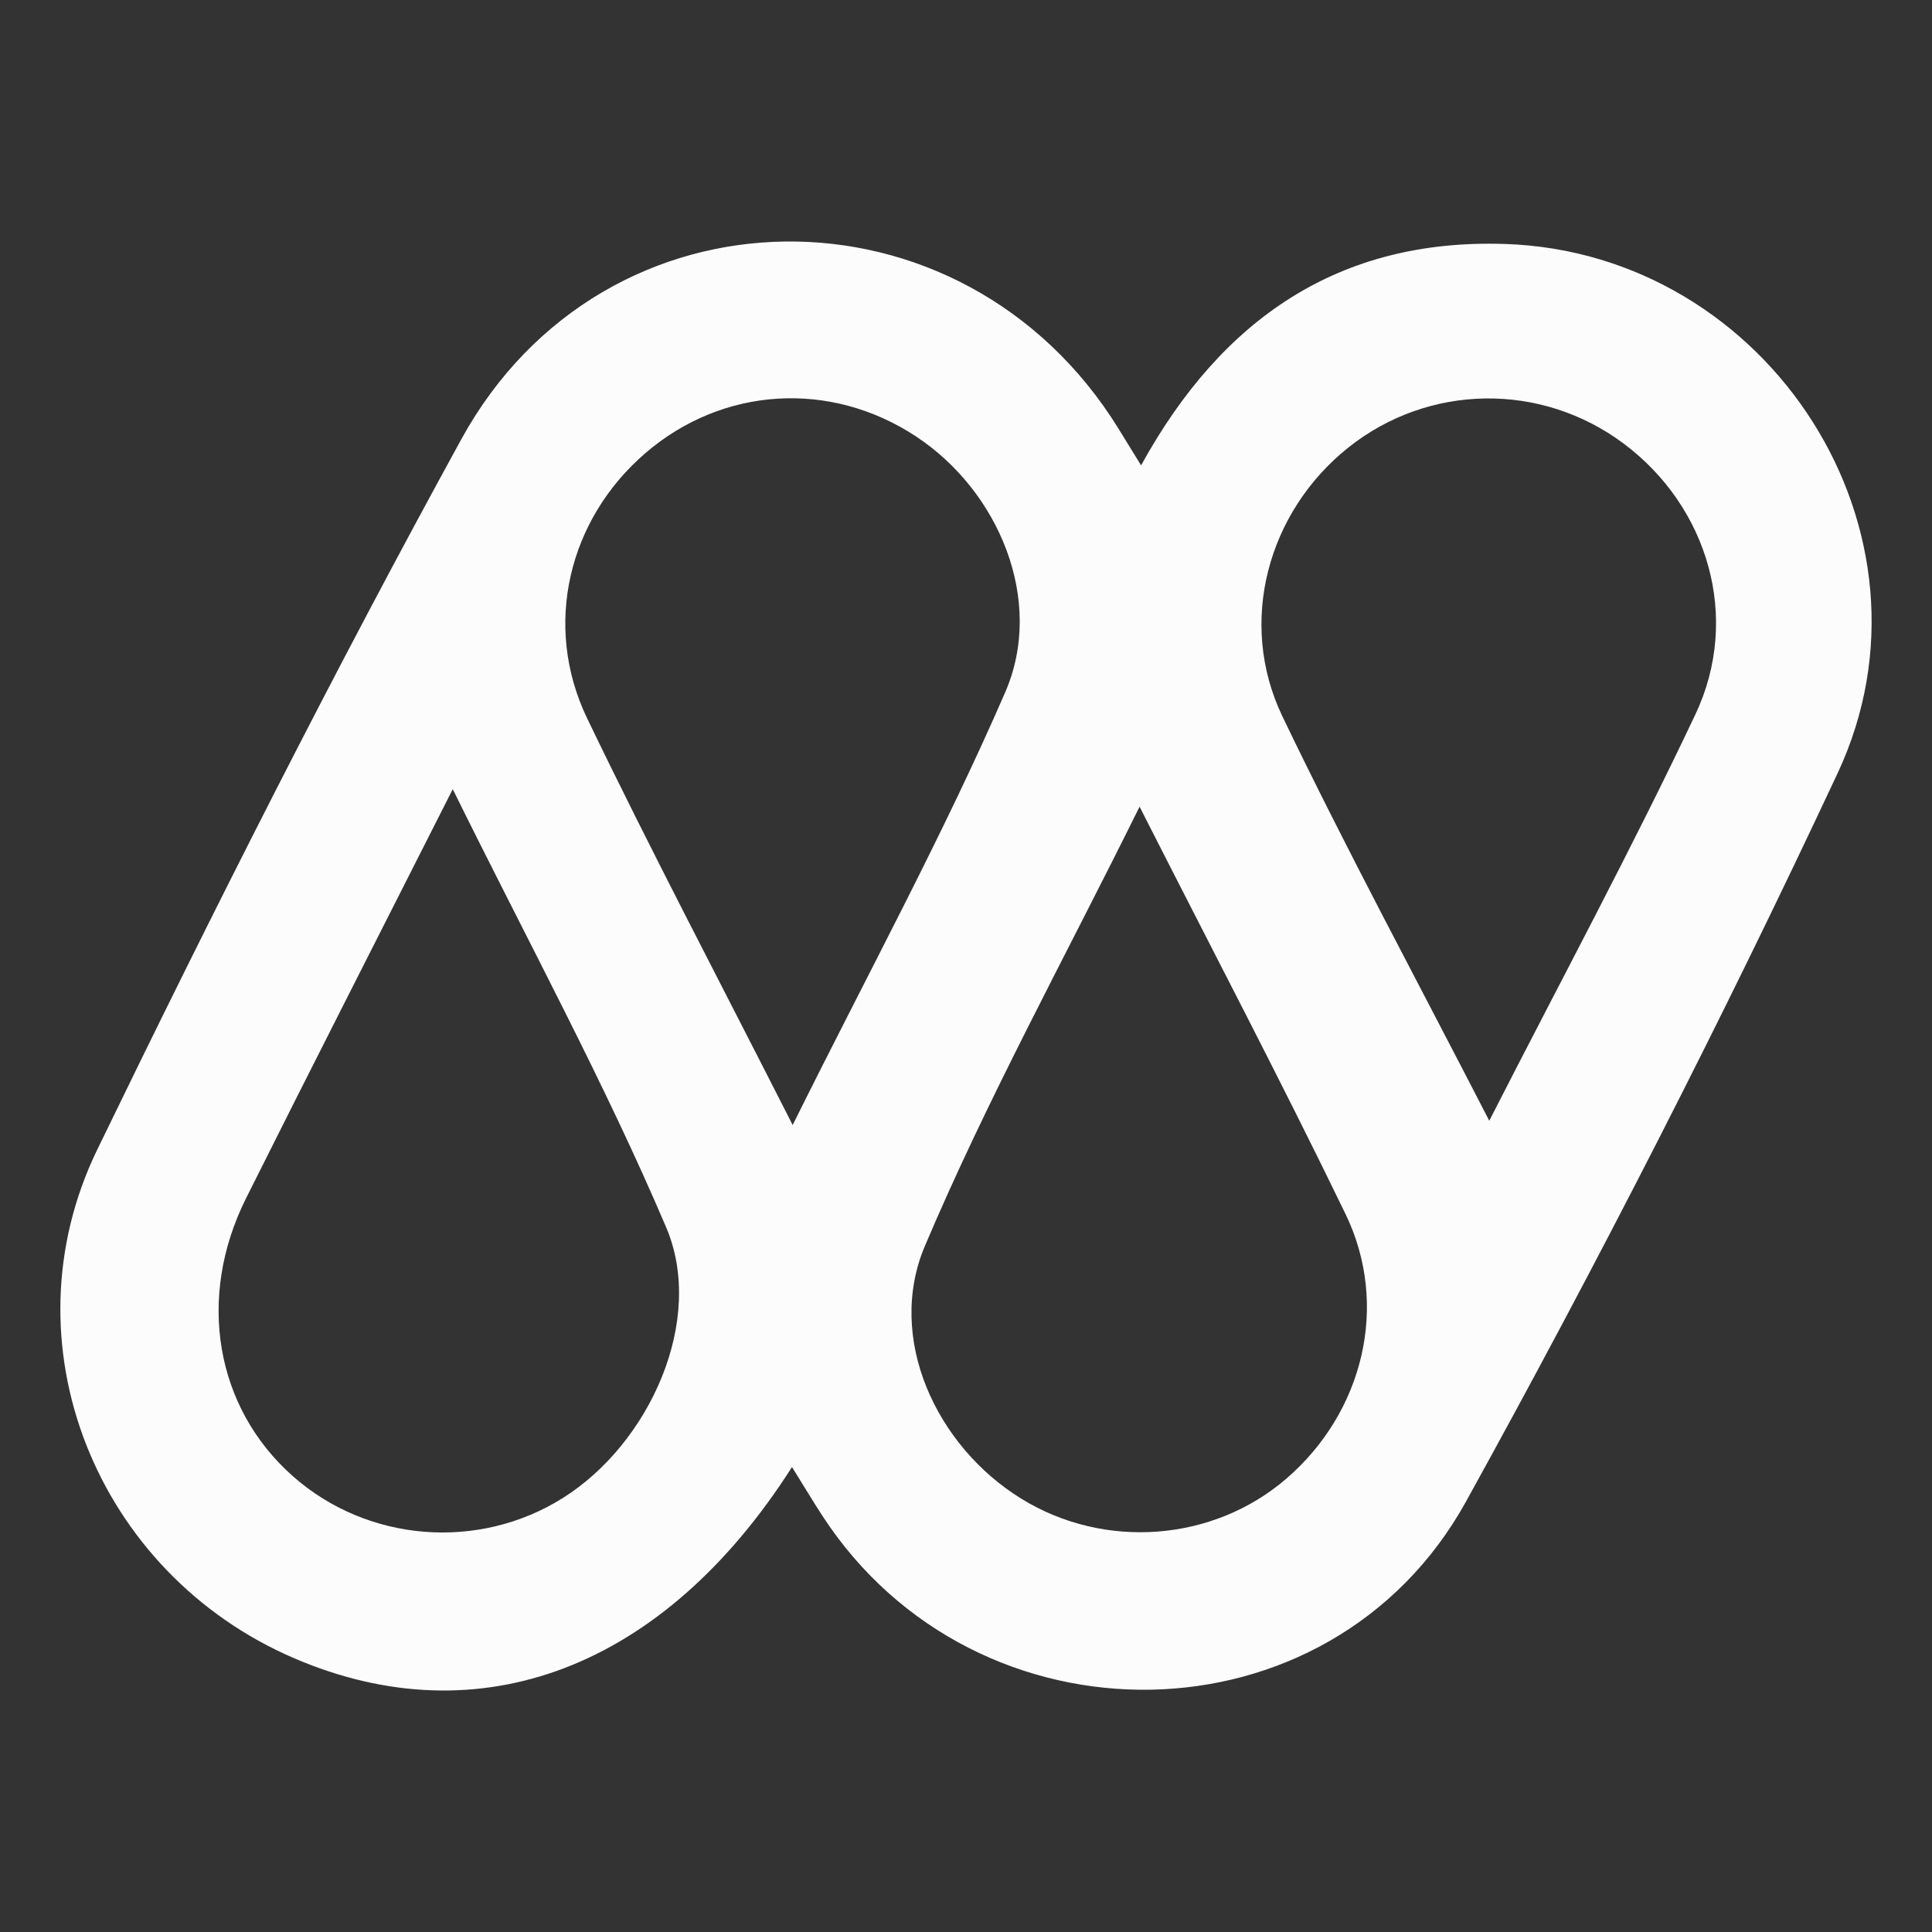 <svg width="32" height="32" viewBox="0 0 32 32" fill="none" xmlns="http://www.w3.org/2000/svg">
<rect x="0" y="0" width="32" height="32" fill="#333333" stroke="none"/>
<path d="M13.118 24.299C10.991 27.636 7.943 28.785 4.873 27.466C1.6 26.06 0.052 22.256 1.609 19.045C3.532 15.079 5.521 11.14 7.64 7.277C10.007 2.96 15.943 2.915 18.527 7.102C18.634 7.275 18.74 7.448 18.9 7.708C20.239 5.271 22.186 3.949 24.932 4.041C29.306 4.188 32.299 8.825 30.437 12.806C28.524 16.893 26.465 20.919 24.283 24.868C22.026 28.955 16.166 29.019 13.619 25.103C13.468 24.871 13.327 24.634 13.118 24.299ZM7.499 13.071C6.27 15.502 5.163 17.67 4.075 19.848C3.252 21.495 3.569 23.315 4.848 24.448C6.083 25.542 7.92 25.692 9.322 24.812C10.764 23.907 11.686 21.86 11.034 20.329C10.012 17.929 8.76 15.628 7.499 13.071ZM24.667 18.563C25.879 16.189 27.037 14.04 28.08 11.835C28.84 10.23 28.29 8.394 26.897 7.35C25.53 6.326 23.663 6.352 22.331 7.414C21.002 8.474 20.491 10.302 21.24 11.864C22.297 14.065 23.459 16.215 24.667 18.563ZM18.875 13.361C17.631 15.876 16.352 18.202 15.32 20.635C14.672 22.163 15.505 23.953 16.914 24.822C18.292 25.673 20.092 25.537 21.305 24.492C22.579 23.395 23.019 21.621 22.286 20.108C21.22 17.906 20.082 15.739 18.875 13.361ZM13.129 18.634C14.384 16.106 15.622 13.832 16.65 11.465C17.309 9.946 16.544 8.129 15.165 7.224C13.749 6.294 11.967 6.406 10.691 7.504C9.418 8.598 8.984 10.358 9.725 11.898C10.772 14.074 11.899 16.212 13.129 18.634Z" fill="url(#paint0_linear_2802_36237)"/>
<defs>
<linearGradient id="paint0_linear_2802_36237" x1="1" y1="16" x2="31" y2="16" gradientUnits="userSpaceOnUse">
<stop stop-color="#FDFCFD"/>
<stop offset="0.489" stop-color="#FDFCFD"/>
<stop offset="1" stop-color="#FDFCFD"/>
</linearGradient>
</defs>
</svg>
